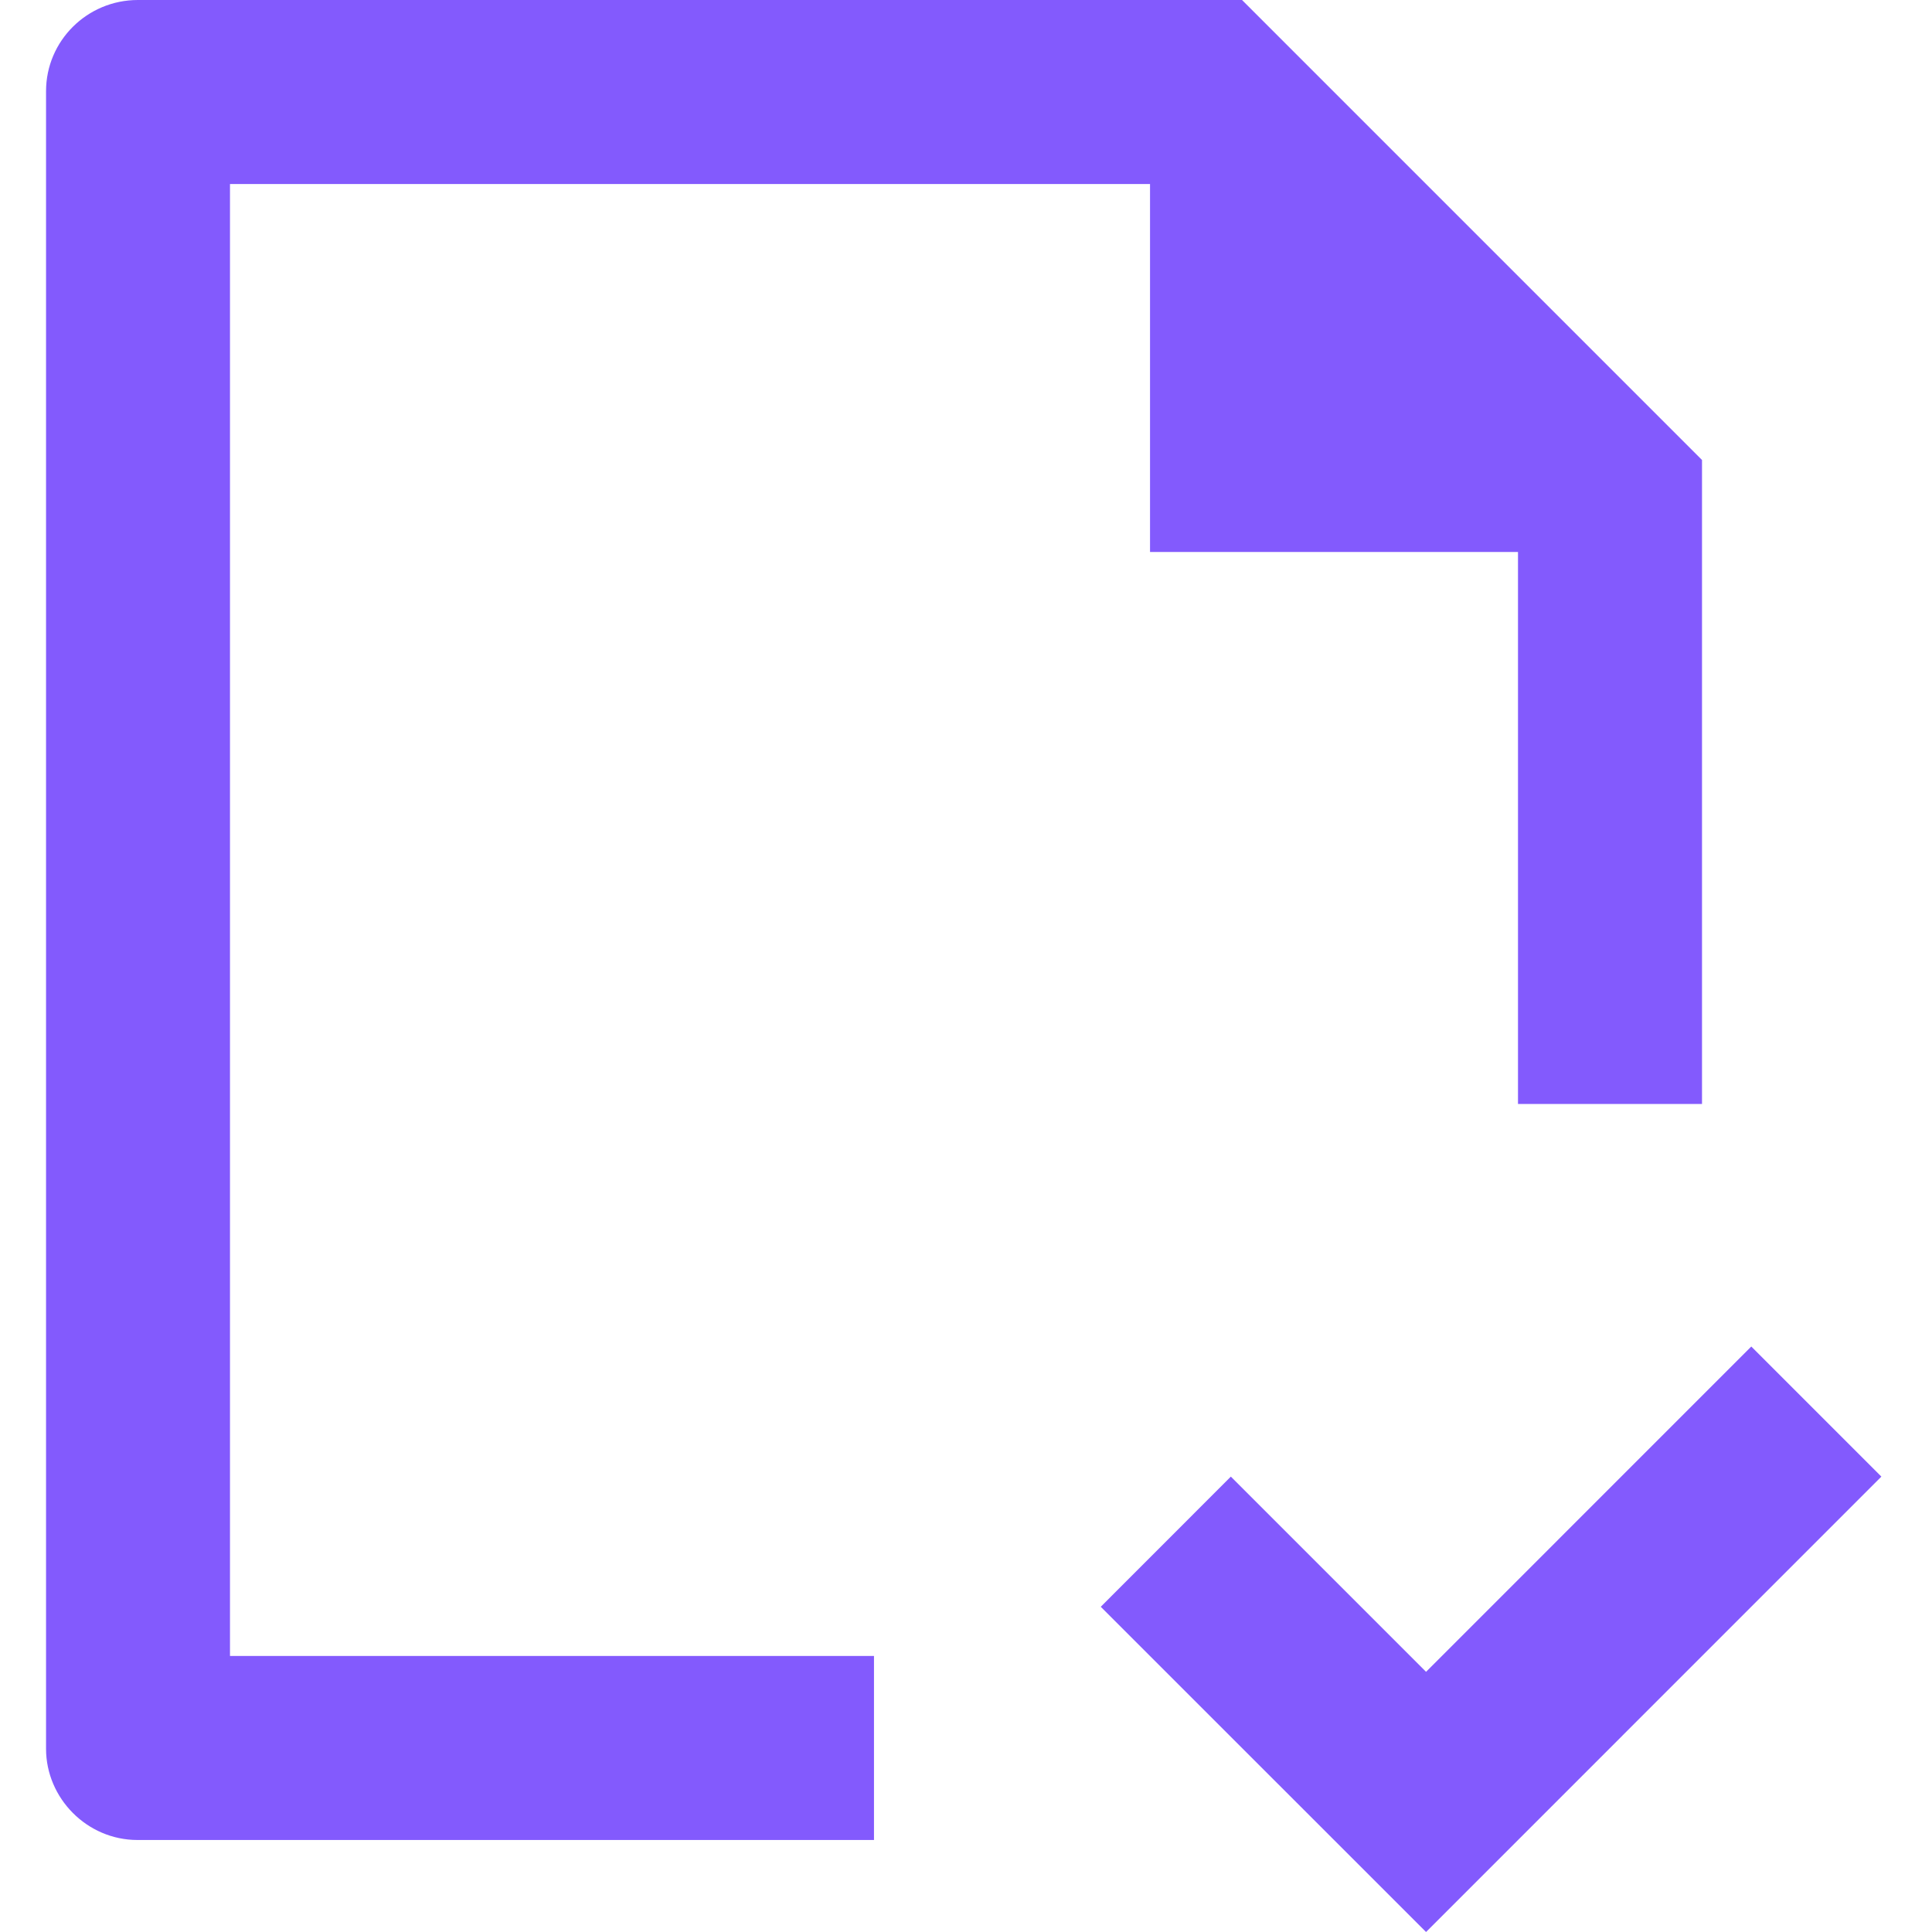 <svg width="24" height="24" viewBox="0 0 24 24" fill="none" xmlns="http://www.w3.org/2000/svg">
<g clip-path="url(#clip0_1423_9340)">
<path d="M10.857 20.571V22.857H1.707C1.08 22.857 0.572 22.337 0.572 21.724V1.133C0.572 0.507 1.083 0 1.713 0H15.429L21.143 5.714V13.714H18.857V6.857H14.286V2.286H2.857V20.571H10.857ZM13.674 19.96L17.715 24L23.371 18.343L21.755 16.727L17.715 20.768L15.29 18.343L13.674 19.96Z" fill="#835AFD"/>
</g>
<defs>
<clipPath id="clip0_1423_9340">
<rect width="24" height="24" fill="white"/>
</clipPath>
</defs>
</svg>
